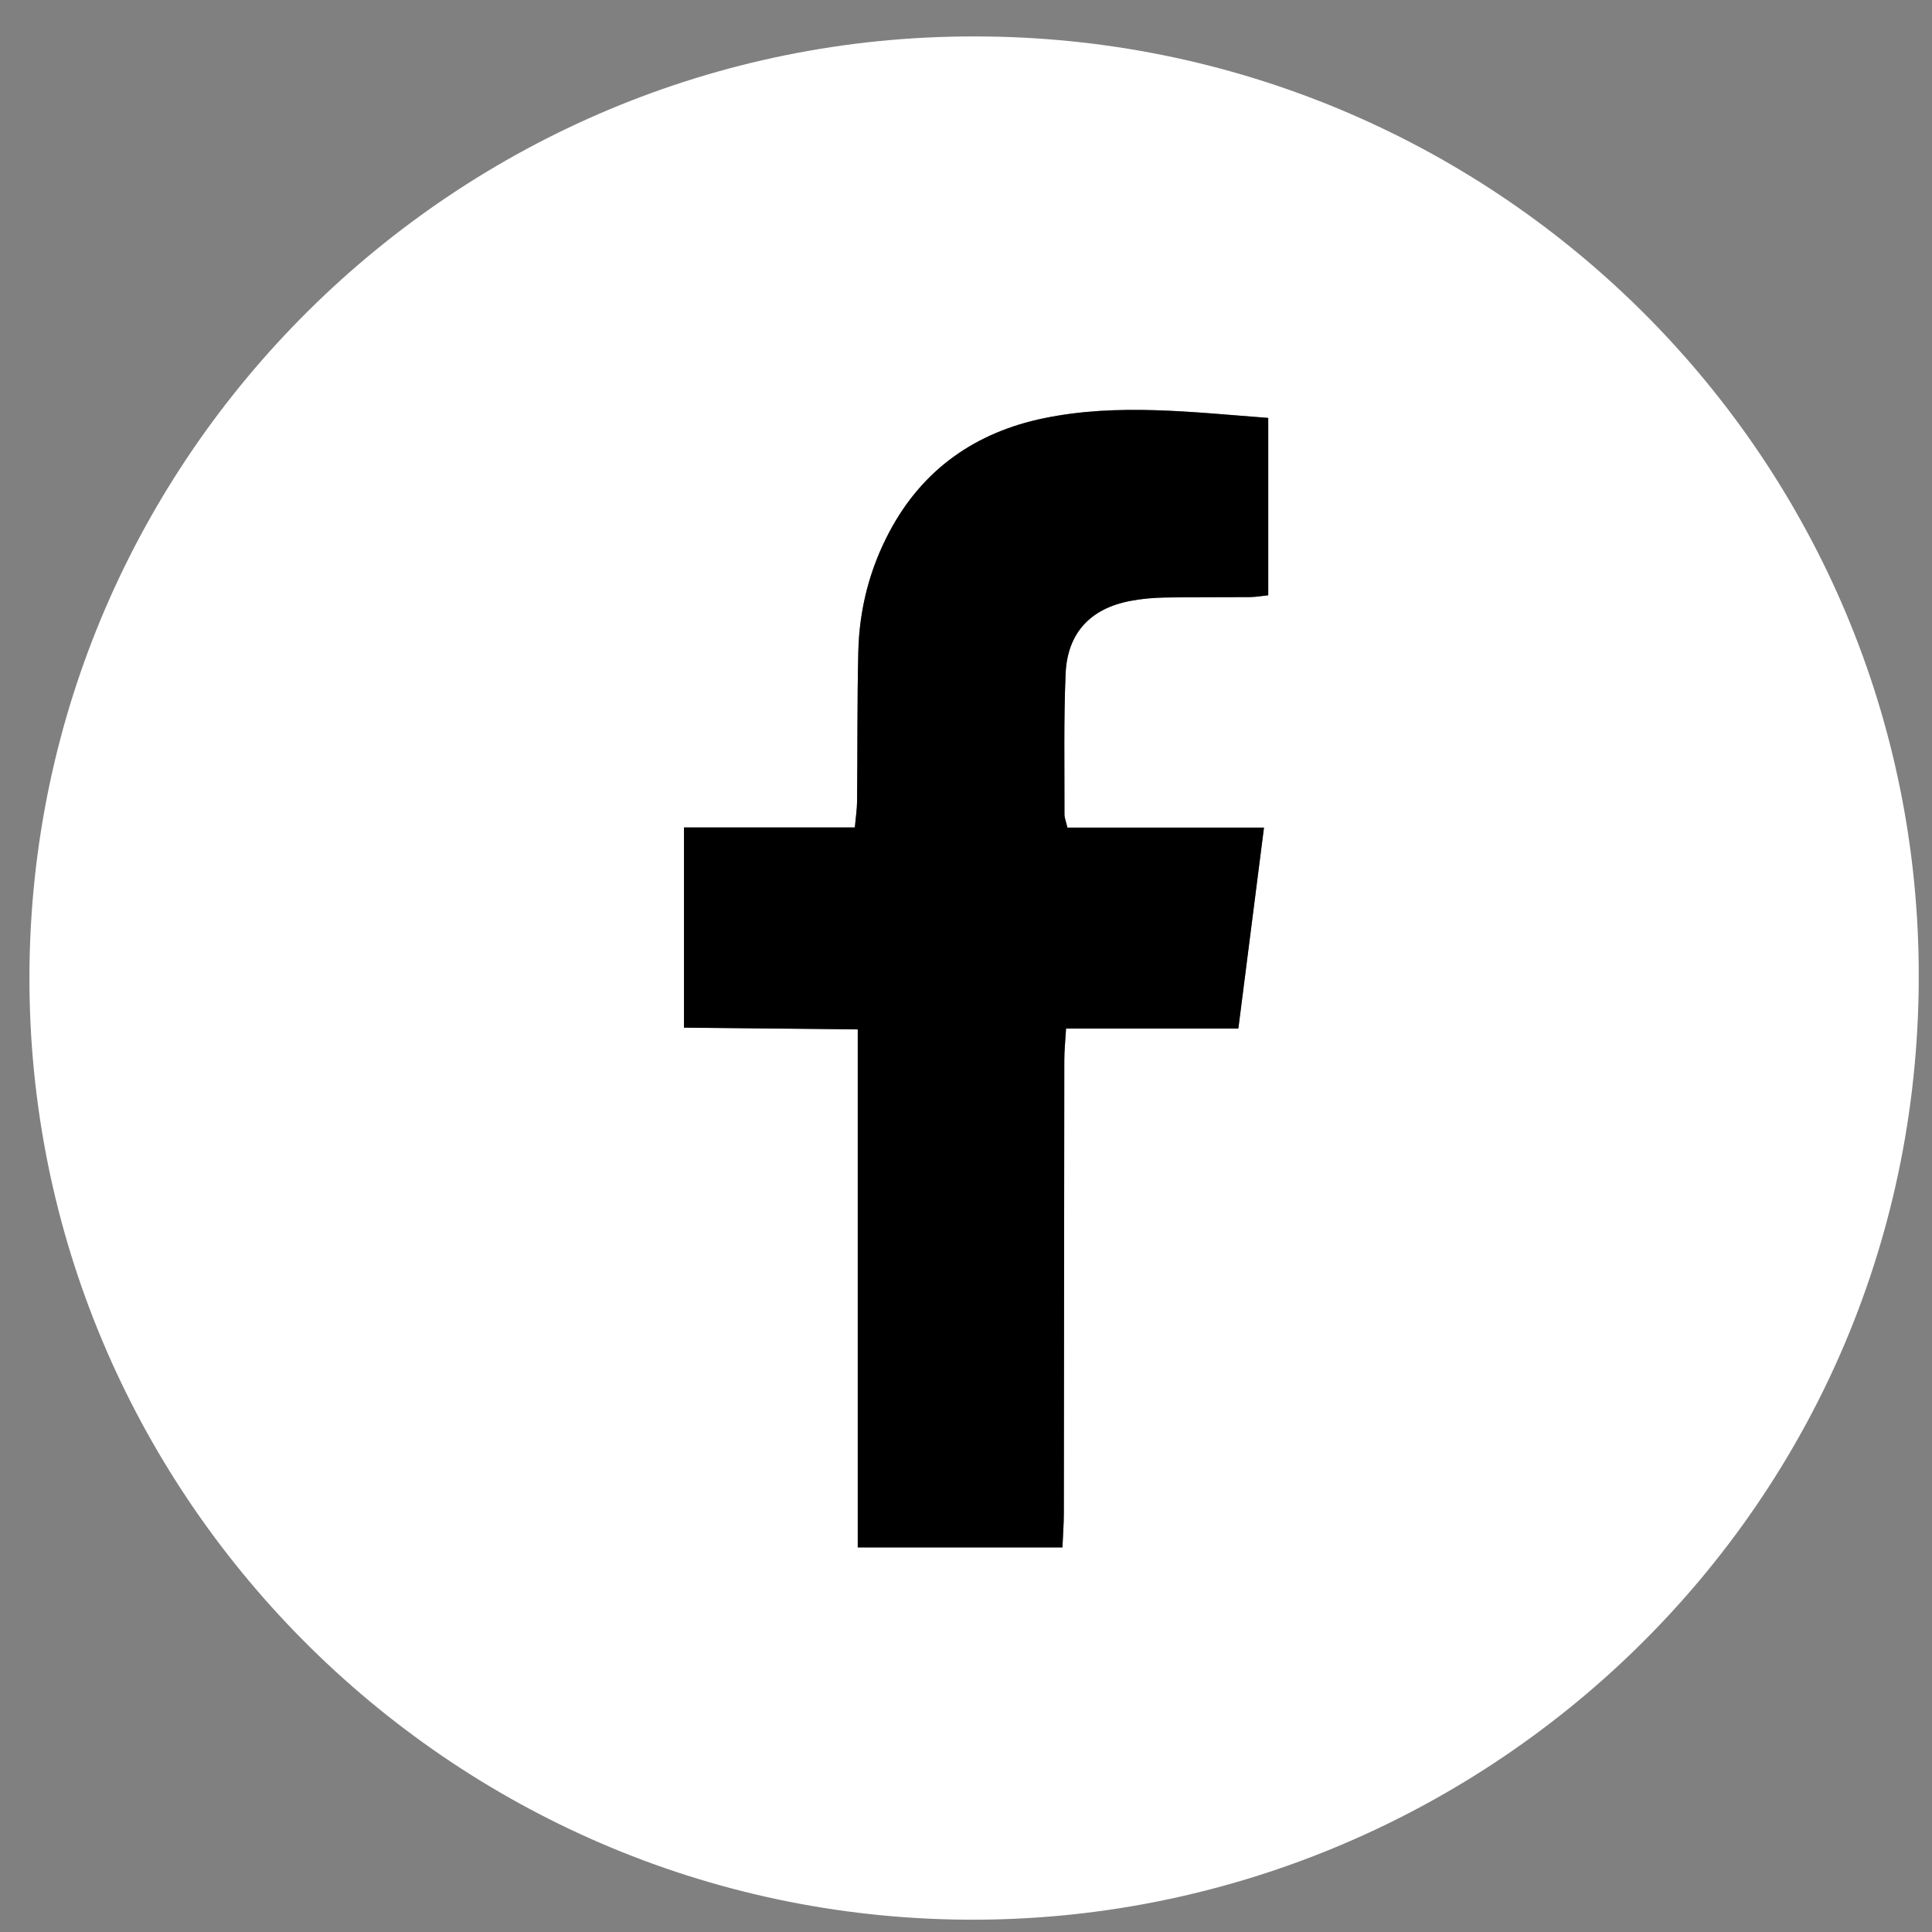 <svg width="34" height="34" viewBox="0 0 34 34" fill="none" xmlns="http://www.w3.org/2000/svg">
<rect x="0" y="0" width="34" height="34" fill="#808080" stroke="none"/>
<path fill-rule="evenodd" clip-rule="evenodd" d="M12.037 14.561V18.084C13.059 18.094 14.053 18.104 15.095 18.114V27.232H18.697C18.706 27.018 18.722 26.819 18.722 26.619C18.726 23.965 18.726 21.311 18.73 18.657C18.73 18.487 18.748 18.317 18.761 18.099H21.793C21.945 16.908 22.091 15.763 22.244 14.564H18.785C18.761 14.459 18.733 14.395 18.733 14.332C18.735 13.506 18.718 12.679 18.753 11.855C18.784 11.138 19.189 10.709 19.889 10.575C20.087 10.536 20.292 10.518 20.494 10.515C20.994 10.505 21.495 10.511 21.996 10.507C22.1 10.506 22.204 10.487 22.319 10.475V7.354C20.983 7.254 19.675 7.091 18.374 7.358C17.172 7.605 16.237 8.256 15.653 9.357C15.304 10.013 15.123 10.72 15.105 11.461C15.084 12.34 15.092 13.221 15.083 14.101C15.082 14.244 15.059 14.387 15.044 14.561H12.037ZM17.146 0.641C26.228 0.637 33.671 7.907 33.766 16.991C33.867 26.54 26.053 33.851 16.994 33.783C7.884 33.715 0.487 26.264 0.518 17.16C0.549 8.016 8.037 0.631 17.146 0.641Z" fill="white"/>
<path fill-rule="evenodd" clip-rule="evenodd" d="M12.037 14.562H15.044C15.059 14.388 15.082 14.245 15.083 14.102C15.092 13.222 15.084 12.342 15.105 11.462C15.123 10.722 15.304 10.014 15.653 9.358C16.237 8.257 17.172 7.607 18.374 7.36C19.675 7.092 20.983 7.255 22.319 7.355V10.476C22.204 10.488 22.1 10.507 21.996 10.508C21.495 10.512 20.994 10.507 20.494 10.516C20.292 10.52 20.087 10.538 19.889 10.576C19.189 10.71 18.784 11.139 18.753 11.856C18.718 12.681 18.735 13.508 18.733 14.333C18.733 14.396 18.761 14.46 18.785 14.565H22.244C22.091 15.764 21.945 16.909 21.793 18.101H18.761C18.748 18.319 18.73 18.488 18.73 18.658C18.726 21.312 18.726 23.966 18.722 26.62C18.722 26.82 18.706 27.02 18.697 27.233H15.095V18.116C14.053 18.105 13.059 18.096 12.037 18.085V14.562Z" fill="black"/>
</svg>
